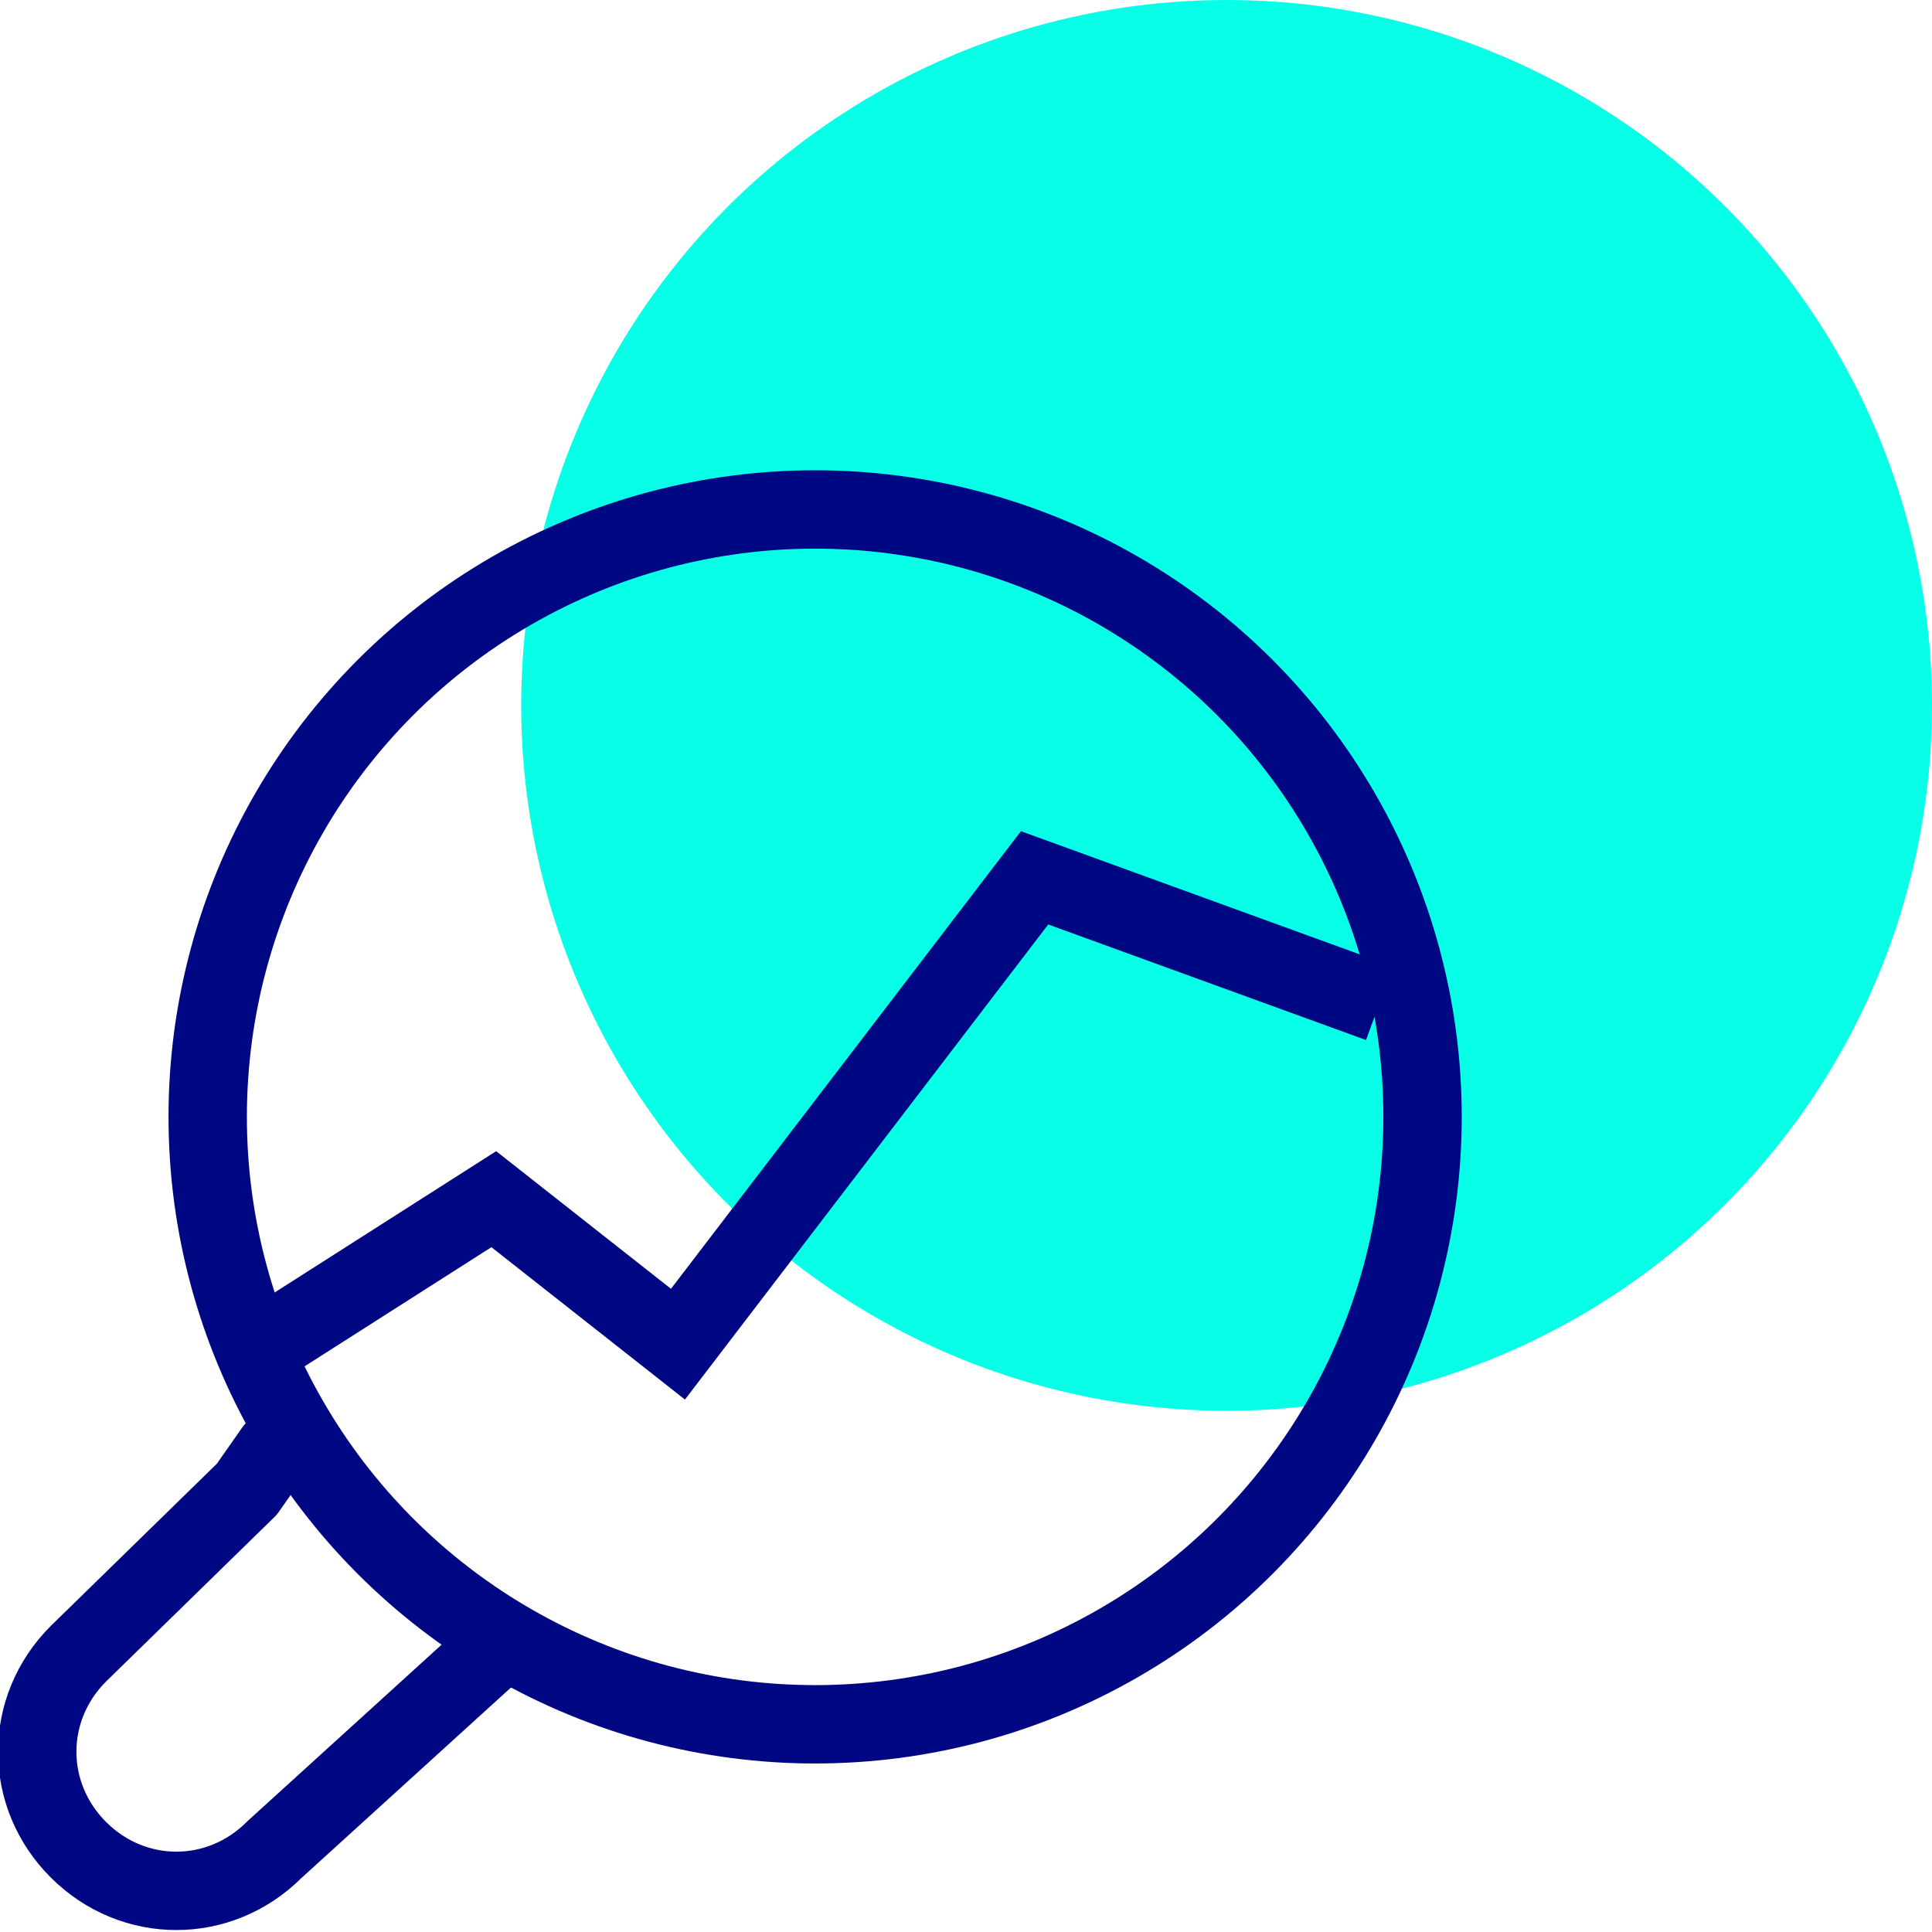 <?xml version="1.0" encoding="UTF-8"?> <svg xmlns="http://www.w3.org/2000/svg" xmlns:xlink="http://www.w3.org/1999/xlink" version="1.1" id="a" x="0px" y="0px" viewBox="0 0 49.3 49.3" style="enable-background:new 0 0 49.3 49.3;" xml:space="preserve"> <style type="text/css"> .st0{fill:#07FFE7;} .st1{fill:none;stroke:#000782;stroke-width:2;stroke-linecap:round;stroke-linejoin:round;} .st2{fill:none;stroke:#000782;stroke-width:2;} </style> <g id="Group_123322"> <circle id="Ellipse_1259-2" class="st0" cx="31.3" cy="18" r="18"></circle> <g id="Group_123261"> <g id="Group_123262"> <circle id="Ellipse_1317" class="st1" cx="20.8" cy="28.5" r="15.5"></circle> <path id="Path_90740" class="st1" d="M12.5,42.2l-5.5,5c-1.4,1.4-3.6,1.4-5,0c-1.4-1.4-1.4-3.6,0-5L6.3,38l0.7-1"></path> <path id="Path_90741" class="st2" d="M6.8,34.3l5.8-3.7l4.7,3.7l9.1-11.9l8.8,3.2"></path> </g> </g> </g> </svg> 